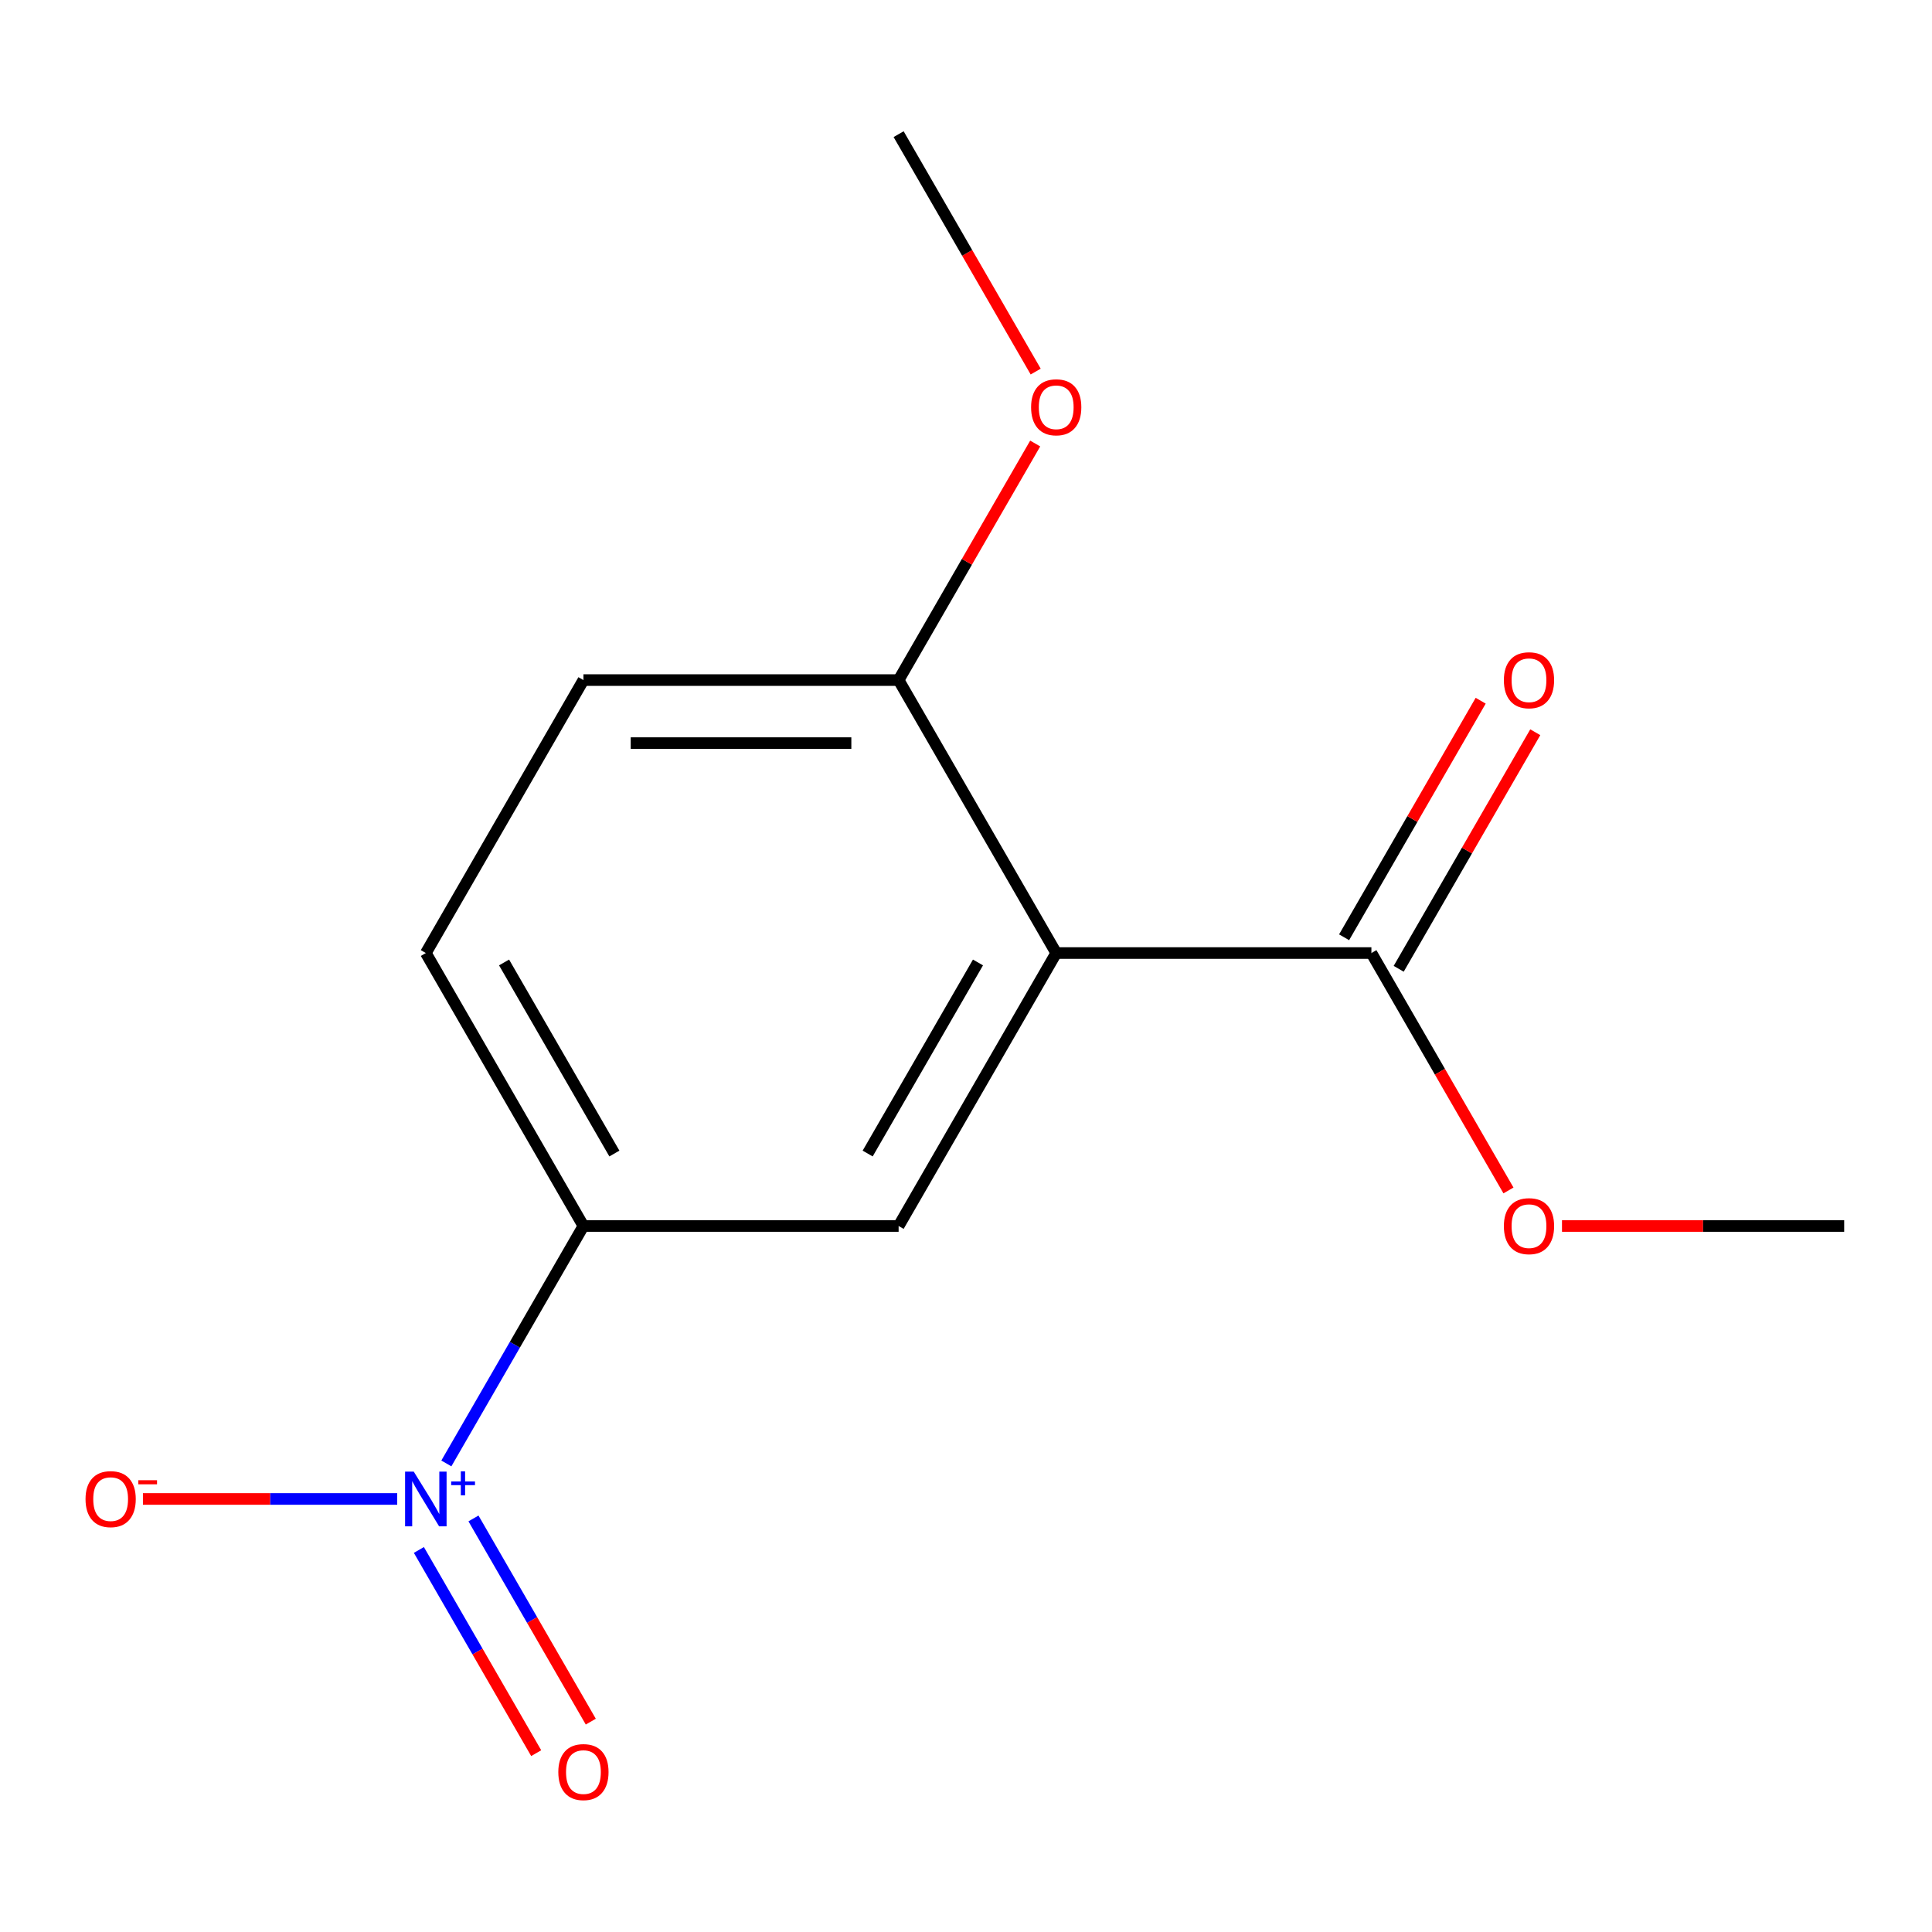 <?xml version='1.0' encoding='iso-8859-1'?>
<svg version='1.1' baseProfile='full'
              xmlns='http://www.w3.org/2000/svg'
                      xmlns:rdkit='http://www.rdkit.org/xml'
                      xmlns:xlink='http://www.w3.org/1999/xlink'
                  xml:space='preserve'
width='1000px' height='1000px' viewBox='0 0 1000 1000'>
<!-- END OF HEADER -->
<rect style='opacity:1.0;fill:#FFFFFF;stroke:none' width='1000' height='1000' x='0' y='0'> </rect>
<path class='bond-2' d='M 231.028,757.473 L 266.505,696.025' style='fill:none;fill-rule:evenodd;stroke:#0000FF;stroke-width:6px;stroke-linecap:butt;stroke-linejoin:miter;stroke-opacity:1' />
<path class='bond-2' d='M 266.505,696.025 L 301.982,634.576' style='fill:none;fill-rule:evenodd;stroke:#000000;stroke-width:6px;stroke-linecap:butt;stroke-linejoin:miter;stroke-opacity:1' />
<path class='bond-5' d='M 205.593,775.86 L 139.786,775.86' style='fill:none;fill-rule:evenodd;stroke:#0000FF;stroke-width:6px;stroke-linecap:butt;stroke-linejoin:miter;stroke-opacity:1' />
<path class='bond-5' d='M 139.786,775.86 L 73.979,775.86' style='fill:none;fill-rule:evenodd;stroke:#FF0000;stroke-width:6px;stroke-linecap:butt;stroke-linejoin:miter;stroke-opacity:1' />
<path class='bond-6' d='M 216.813,802.256 L 247.174,854.843' style='fill:none;fill-rule:evenodd;stroke:#0000FF;stroke-width:6px;stroke-linecap:butt;stroke-linejoin:miter;stroke-opacity:1' />
<path class='bond-6' d='M 247.174,854.843 L 277.535,907.429' style='fill:none;fill-rule:evenodd;stroke:#FF0000;stroke-width:6px;stroke-linecap:butt;stroke-linejoin:miter;stroke-opacity:1' />
<path class='bond-6' d='M 245.07,785.942 L 275.431,838.529' style='fill:none;fill-rule:evenodd;stroke:#0000FF;stroke-width:6px;stroke-linecap:butt;stroke-linejoin:miter;stroke-opacity:1' />
<path class='bond-6' d='M 275.431,838.529 L 305.792,891.115' style='fill:none;fill-rule:evenodd;stroke:#FF0000;stroke-width:6px;stroke-linecap:butt;stroke-linejoin:miter;stroke-opacity:1' />
<path class='bond-0' d='M 546.693,493.292 L 465.123,634.576' style='fill:none;fill-rule:evenodd;stroke:#000000;stroke-width:6px;stroke-linecap:butt;stroke-linejoin:miter;stroke-opacity:1' />
<path class='bond-0' d='M 506.201,498.171 L 449.102,597.069' style='fill:none;fill-rule:evenodd;stroke:#000000;stroke-width:6px;stroke-linecap:butt;stroke-linejoin:miter;stroke-opacity:1' />
<path class='bond-3' d='M 546.693,493.292 L 709.834,493.292' style='fill:none;fill-rule:evenodd;stroke:#000000;stroke-width:6px;stroke-linecap:butt;stroke-linejoin:miter;stroke-opacity:1' />
<path class='bond-14' d='M 546.693,493.292 L 465.123,352.008' style='fill:none;fill-rule:evenodd;stroke:#000000;stroke-width:6px;stroke-linecap:butt;stroke-linejoin:miter;stroke-opacity:1' />
<path class='bond-1' d='M 465.123,634.576 L 301.982,634.576' style='fill:none;fill-rule:evenodd;stroke:#000000;stroke-width:6px;stroke-linecap:butt;stroke-linejoin:miter;stroke-opacity:1' />
<path class='bond-8' d='M 301.982,634.576 L 220.412,493.292' style='fill:none;fill-rule:evenodd;stroke:#000000;stroke-width:6px;stroke-linecap:butt;stroke-linejoin:miter;stroke-opacity:1' />
<path class='bond-8' d='M 318.003,597.069 L 260.904,498.171' style='fill:none;fill-rule:evenodd;stroke:#000000;stroke-width:6px;stroke-linecap:butt;stroke-linejoin:miter;stroke-opacity:1' />
<path class='bond-7' d='M 723.963,501.449 L 759.31,440.226' style='fill:none;fill-rule:evenodd;stroke:#000000;stroke-width:6px;stroke-linecap:butt;stroke-linejoin:miter;stroke-opacity:1' />
<path class='bond-7' d='M 759.31,440.226 L 794.657,379.003' style='fill:none;fill-rule:evenodd;stroke:#FF0000;stroke-width:6px;stroke-linecap:butt;stroke-linejoin:miter;stroke-opacity:1' />
<path class='bond-7' d='M 695.706,485.135 L 731.053,423.912' style='fill:none;fill-rule:evenodd;stroke:#000000;stroke-width:6px;stroke-linecap:butt;stroke-linejoin:miter;stroke-opacity:1' />
<path class='bond-7' d='M 731.053,423.912 L 766.4,362.689' style='fill:none;fill-rule:evenodd;stroke:#FF0000;stroke-width:6px;stroke-linecap:butt;stroke-linejoin:miter;stroke-opacity:1' />
<path class='bond-10' d='M 709.834,493.292 L 745.308,554.735' style='fill:none;fill-rule:evenodd;stroke:#000000;stroke-width:6px;stroke-linecap:butt;stroke-linejoin:miter;stroke-opacity:1' />
<path class='bond-10' d='M 745.308,554.735 L 780.782,616.178' style='fill:none;fill-rule:evenodd;stroke:#FF0000;stroke-width:6px;stroke-linecap:butt;stroke-linejoin:miter;stroke-opacity:1' />
<path class='bond-4' d='M 465.123,352.008 L 301.982,352.008' style='fill:none;fill-rule:evenodd;stroke:#000000;stroke-width:6px;stroke-linecap:butt;stroke-linejoin:miter;stroke-opacity:1' />
<path class='bond-4' d='M 440.652,384.636 L 326.453,384.636' style='fill:none;fill-rule:evenodd;stroke:#000000;stroke-width:6px;stroke-linecap:butt;stroke-linejoin:miter;stroke-opacity:1' />
<path class='bond-11' d='M 465.123,352.008 L 500.47,290.785' style='fill:none;fill-rule:evenodd;stroke:#000000;stroke-width:6px;stroke-linecap:butt;stroke-linejoin:miter;stroke-opacity:1' />
<path class='bond-11' d='M 500.47,290.785 L 535.817,229.562' style='fill:none;fill-rule:evenodd;stroke:#FF0000;stroke-width:6px;stroke-linecap:butt;stroke-linejoin:miter;stroke-opacity:1' />
<path class='bond-9' d='M 220.412,493.292 L 301.982,352.008' style='fill:none;fill-rule:evenodd;stroke:#000000;stroke-width:6px;stroke-linecap:butt;stroke-linejoin:miter;stroke-opacity:1' />
<path class='bond-12' d='M 808.483,634.576 L 881.514,634.576' style='fill:none;fill-rule:evenodd;stroke:#FF0000;stroke-width:6px;stroke-linecap:butt;stroke-linejoin:miter;stroke-opacity:1' />
<path class='bond-12' d='M 881.514,634.576 L 954.545,634.576' style='fill:none;fill-rule:evenodd;stroke:#000000;stroke-width:6px;stroke-linecap:butt;stroke-linejoin:miter;stroke-opacity:1' />
<path class='bond-13' d='M 536.071,192.325 L 500.597,130.882' style='fill:none;fill-rule:evenodd;stroke:#FF0000;stroke-width:6px;stroke-linecap:butt;stroke-linejoin:miter;stroke-opacity:1' />
<path class='bond-13' d='M 500.597,130.882 L 465.123,69.44' style='fill:none;fill-rule:evenodd;stroke:#000000;stroke-width:6px;stroke-linecap:butt;stroke-linejoin:miter;stroke-opacity:1' />
<path  class='atom-0' d='M 214.152 761.7
L 223.432 776.7
Q 224.352 778.18, 225.832 780.86
Q 227.312 783.54, 227.392 783.7
L 227.392 761.7
L 231.152 761.7
L 231.152 790.02
L 227.272 790.02
L 217.312 773.62
Q 216.152 771.7, 214.912 769.5
Q 213.712 767.3, 213.352 766.62
L 213.352 790.02
L 209.672 790.02
L 209.672 761.7
L 214.152 761.7
' fill='#0000FF'/>
<path  class='atom-0' d='M 233.528 766.805
L 238.517 766.805
L 238.517 761.551
L 240.735 761.551
L 240.735 766.805
L 245.856 766.805
L 245.856 768.706
L 240.735 768.706
L 240.735 773.986
L 238.517 773.986
L 238.517 768.706
L 233.528 768.706
L 233.528 766.805
' fill='#0000FF'/>
<path  class='atom-6' d='M 44.271 775.94
Q 44.271 769.14, 47.631 765.34
Q 50.991 761.54, 57.271 761.54
Q 63.551 761.54, 66.911 765.34
Q 70.271 769.14, 70.271 775.94
Q 70.271 782.82, 66.871 786.74
Q 63.471 790.62, 57.271 790.62
Q 51.031 790.62, 47.631 786.74
Q 44.271 782.86, 44.271 775.94
M 57.271 787.42
Q 61.591 787.42, 63.911 784.54
Q 66.271 781.62, 66.271 775.94
Q 66.271 770.38, 63.911 767.58
Q 61.591 764.74, 57.271 764.74
Q 52.951 764.74, 50.591 767.54
Q 48.271 770.34, 48.271 775.94
Q 48.271 781.66, 50.591 784.54
Q 52.951 787.42, 57.271 787.42
' fill='#FF0000'/>
<path  class='atom-6' d='M 71.591 766.163
L 81.28 766.163
L 81.28 768.275
L 71.591 768.275
L 71.591 766.163
' fill='#FF0000'/>
<path  class='atom-7' d='M 288.982 917.224
Q 288.982 910.424, 292.342 906.624
Q 295.702 902.824, 301.982 902.824
Q 308.262 902.824, 311.622 906.624
Q 314.982 910.424, 314.982 917.224
Q 314.982 924.104, 311.582 928.024
Q 308.182 931.904, 301.982 931.904
Q 295.742 931.904, 292.342 928.024
Q 288.982 924.144, 288.982 917.224
M 301.982 928.704
Q 306.302 928.704, 308.622 925.824
Q 310.982 922.904, 310.982 917.224
Q 310.982 911.664, 308.622 908.864
Q 306.302 906.024, 301.982 906.024
Q 297.662 906.024, 295.302 908.824
Q 292.982 911.624, 292.982 917.224
Q 292.982 922.944, 295.302 925.824
Q 297.662 928.704, 301.982 928.704
' fill='#FF0000'/>
<path  class='atom-8' d='M 778.405 352.088
Q 778.405 345.288, 781.765 341.488
Q 785.125 337.688, 791.405 337.688
Q 797.685 337.688, 801.045 341.488
Q 804.405 345.288, 804.405 352.088
Q 804.405 358.968, 801.005 362.888
Q 797.605 366.768, 791.405 366.768
Q 785.165 366.768, 781.765 362.888
Q 778.405 359.008, 778.405 352.088
M 791.405 363.568
Q 795.725 363.568, 798.045 360.688
Q 800.405 357.768, 800.405 352.088
Q 800.405 346.528, 798.045 343.728
Q 795.725 340.888, 791.405 340.888
Q 787.085 340.888, 784.725 343.688
Q 782.405 346.488, 782.405 352.088
Q 782.405 357.808, 784.725 360.688
Q 787.085 363.568, 791.405 363.568
' fill='#FF0000'/>
<path  class='atom-11' d='M 778.405 634.656
Q 778.405 627.856, 781.765 624.056
Q 785.125 620.256, 791.405 620.256
Q 797.685 620.256, 801.045 624.056
Q 804.405 627.856, 804.405 634.656
Q 804.405 641.536, 801.005 645.456
Q 797.605 649.336, 791.405 649.336
Q 785.165 649.336, 781.765 645.456
Q 778.405 641.576, 778.405 634.656
M 791.405 646.136
Q 795.725 646.136, 798.045 643.256
Q 800.405 640.336, 800.405 634.656
Q 800.405 629.096, 798.045 626.296
Q 795.725 623.456, 791.405 623.456
Q 787.085 623.456, 784.725 626.256
Q 782.405 629.056, 782.405 634.656
Q 782.405 640.376, 784.725 643.256
Q 787.085 646.136, 791.405 646.136
' fill='#FF0000'/>
<path  class='atom-12' d='M 533.693 210.804
Q 533.693 204.004, 537.053 200.204
Q 540.413 196.404, 546.693 196.404
Q 552.973 196.404, 556.333 200.204
Q 559.693 204.004, 559.693 210.804
Q 559.693 217.684, 556.293 221.604
Q 552.893 225.484, 546.693 225.484
Q 540.453 225.484, 537.053 221.604
Q 533.693 217.724, 533.693 210.804
M 546.693 222.284
Q 551.013 222.284, 553.333 219.404
Q 555.693 216.484, 555.693 210.804
Q 555.693 205.244, 553.333 202.444
Q 551.013 199.604, 546.693 199.604
Q 542.373 199.604, 540.013 202.404
Q 537.693 205.204, 537.693 210.804
Q 537.693 216.524, 540.013 219.404
Q 542.373 222.284, 546.693 222.284
' fill='#FF0000'/>
</svg>
